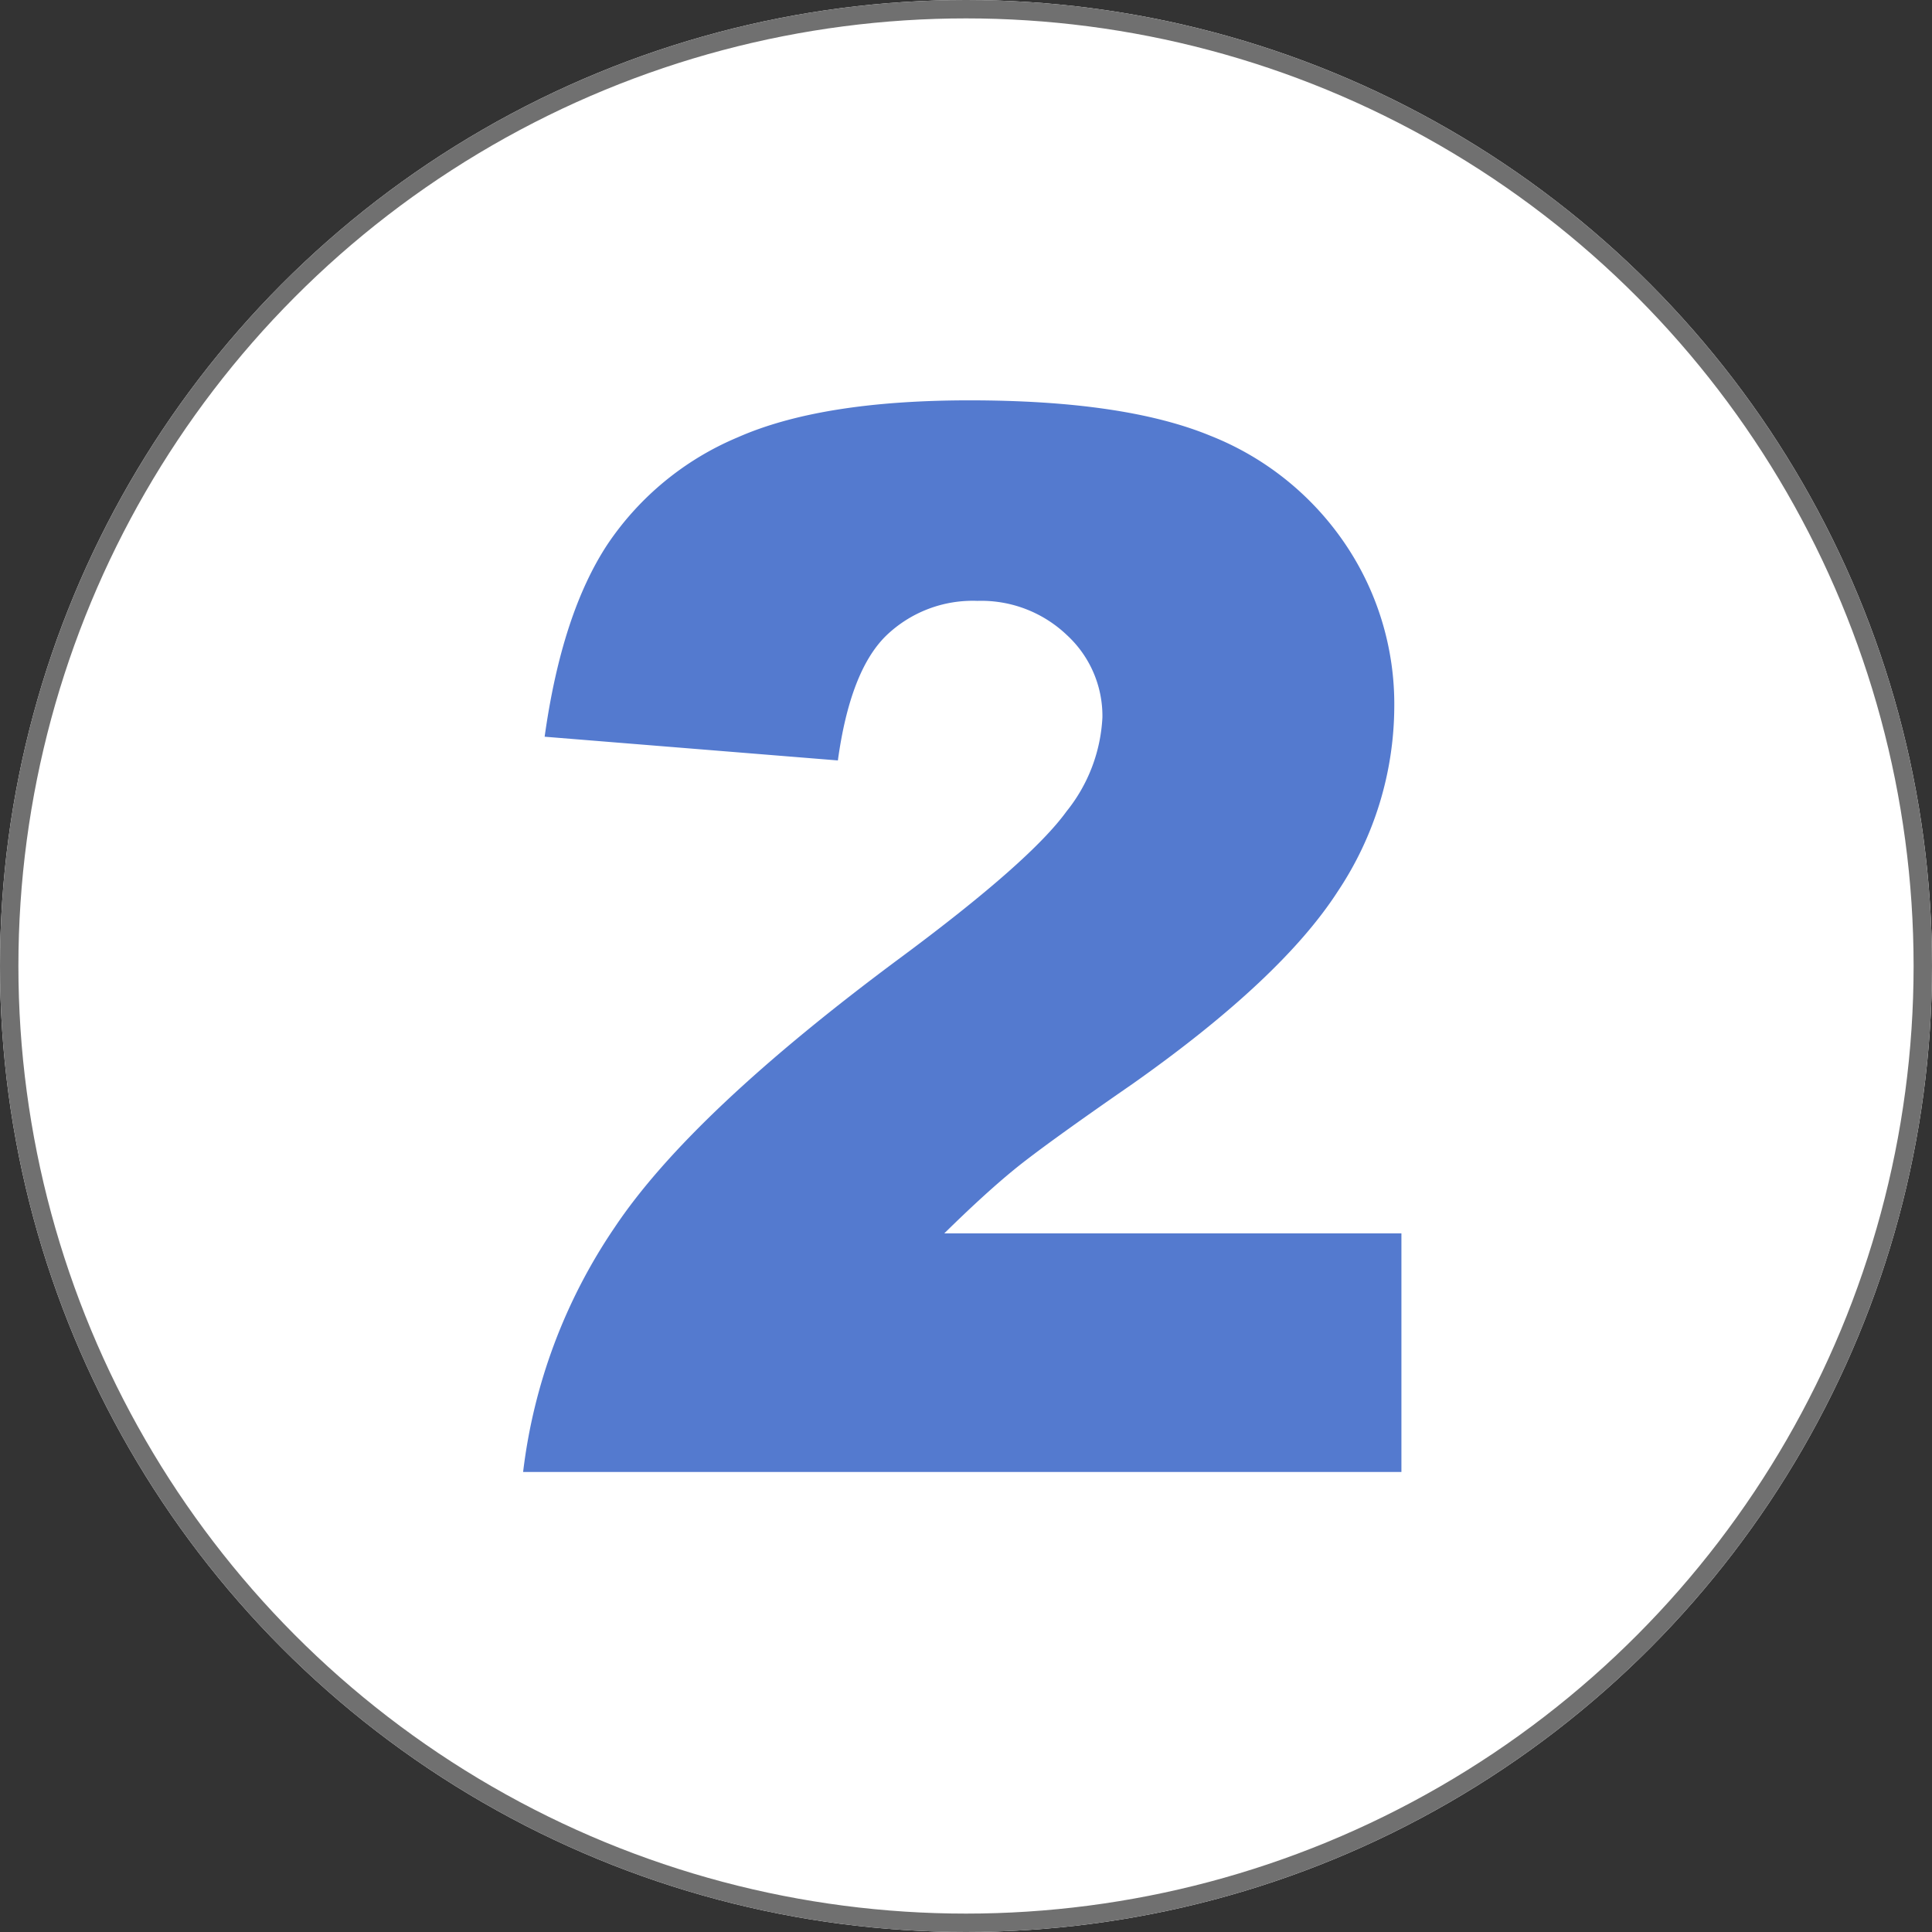 <svg xmlns="http://www.w3.org/2000/svg" width="105" height="105" viewBox="0 0 105 105">
  <rect x="0" y="0" width="105" height="105" fill="#333333" stroke="none"/>
  <g id="icon-circle02" transform="translate(-172 -4012)">
    <g id="楕円形_12" data-name="楕円形 12" transform="translate(172 4012)" fill="#fff" stroke="#707070" stroke-width="1">
      <circle cx="52.5" cy="52.5" r="52.5" stroke="none"/>
      <circle cx="52.5" cy="52.5" r="52" fill="none"/>
    </g>
    <path id="パス_6464" data-name="パス 6464" d="M23.164,0H-24.57a29.894,29.894,0,0,1,4.98-13.3q4.16-6.23,15.605-14.707Q3.008-33.2,4.961-35.9a8.838,8.838,0,0,0,1.953-5.117A5.975,5.975,0,0,0,4.98-45.488,6.743,6.743,0,0,0,.117-47.344a6.778,6.778,0,0,0-4.98,1.914q-1.934,1.914-2.6,6.758L-23.4-39.961q.938-6.719,3.438-10.488A15.952,15.952,0,0,1-12.91-56.23q4.551-2.012,12.6-2.012,8.4,0,13.066,1.914A15.9,15.9,0,0,1,20.1-50.449a15.528,15.528,0,0,1,2.676,8.887,18.2,18.2,0,0,1-3.066,10Q16.641-26.8,8.555-21.094q-4.8,3.32-6.426,4.648T-1.68-12.969H23.164Z" transform="translate(225 4092)" fill="#547acf"/>
  </g>
</svg>
